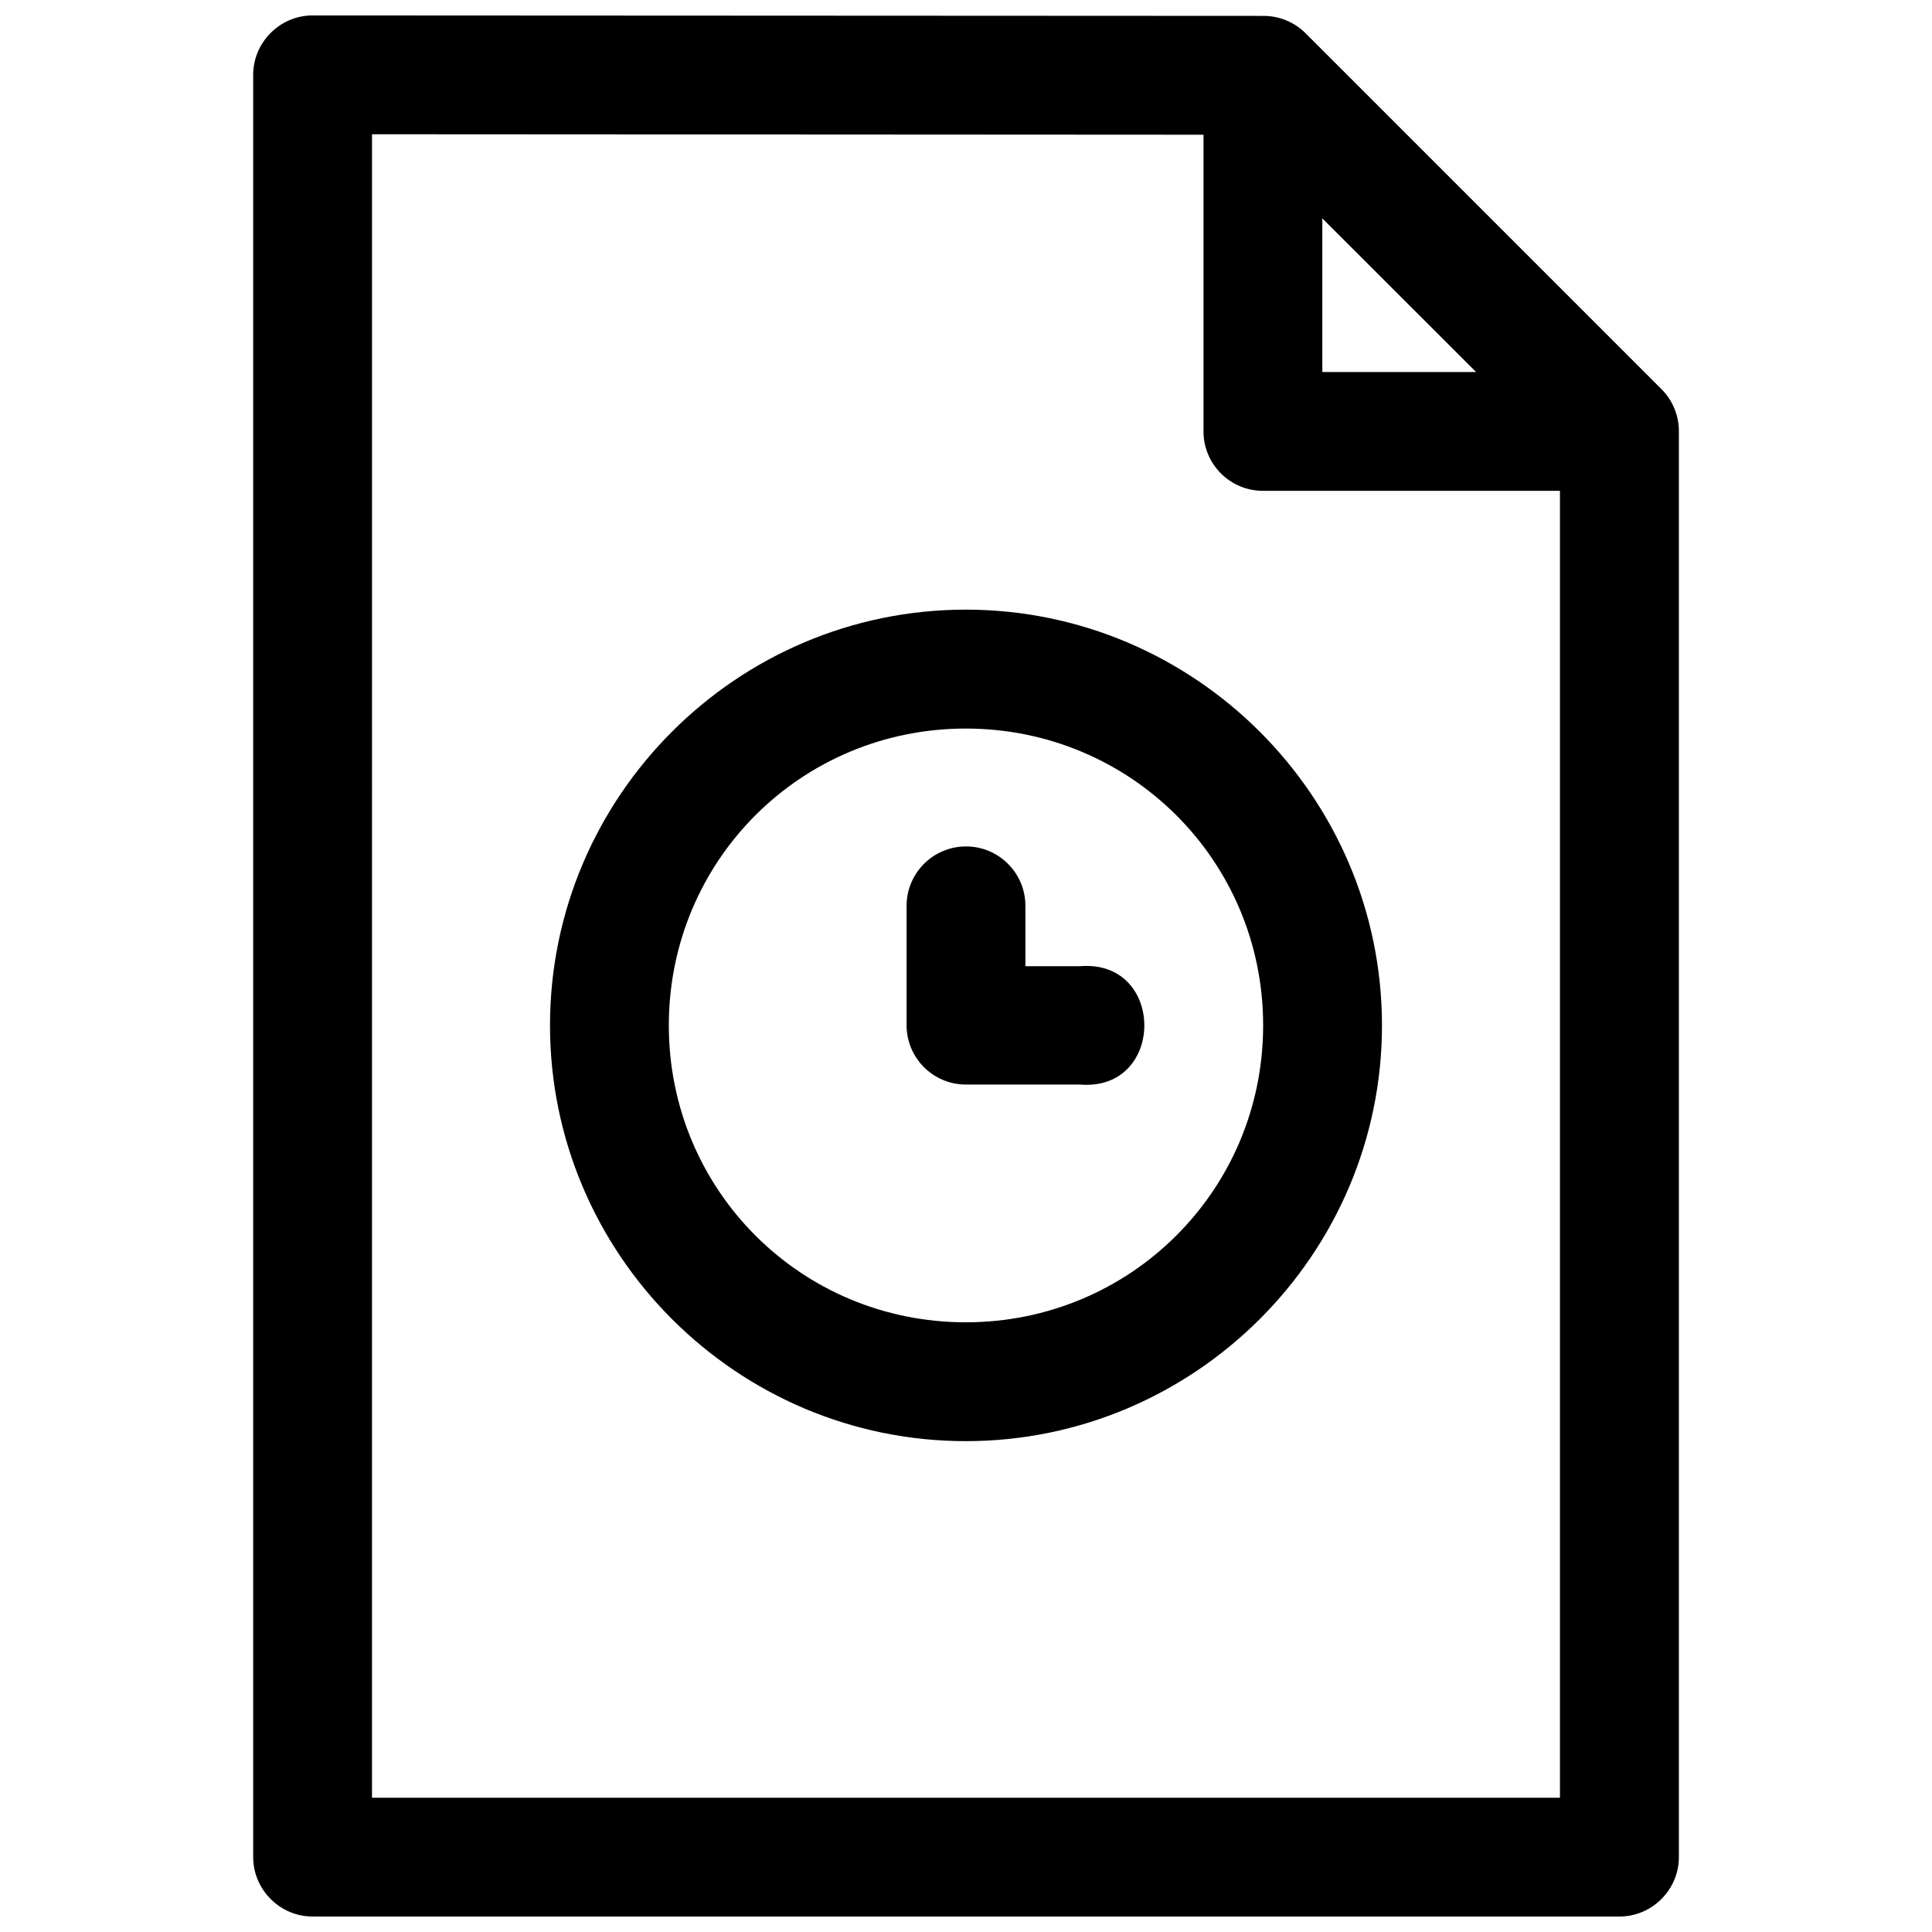 <?xml version="1.0" encoding="UTF-8"?>
<!-- Uploaded to: ICON Repo, www.iconrepo.com, Generator: ICON Repo Mixer Tools -->
<svg width="800px" height="800px" version="1.1" viewBox="144 144 512 512" xmlns="http://www.w3.org/2000/svg">
 <defs>
  <clipPath id="a">
   <path d="m211 148.09h378v503.81h-378z"/>
  </clipPath>
 </defs>
 <g clip-path="url(#a)">
  <path d="m226.78 148.09c-8.59 0.035-15.645 7.094-15.684 15.684v472.32c-0.027 8.637 7.051 15.773 15.684 15.805h346.46c8.637-0.031 15.719-7.168 15.684-15.805v-377.83c0-4.188-1.672-8.207-4.644-11.16l-94.371-94.371c-2.973-2.93-6.988-4.555-11.164-4.519zm15.809 31.488 220.35 0.125v78.562c-0.031 8.742 7.066 15.844 15.805 15.809h78.66v346.34h-314.82zm251.84 22.293 40.746 40.715h-40.746zm-94.492 103.69c-60.68 0-110.18 49.5-110.18 110.18 0 60.676 49.5 110.18 110.18 110.18 60.676 0 110.3-49.5 110.3-110.18 0-60.676-49.625-110.18-110.3-110.18zm0 31.516c43.664 0 78.809 34.996 78.809 78.66 0 43.664-35.145 78.688-78.809 78.688-43.668 0-78.691-35.023-78.691-78.688 0-43.664 35.023-78.66 78.691-78.66zm-0.215 31.242c-8.652 0.156-15.566 7.273-15.469 15.93v31.488c0.031 8.652 7.027 15.656 15.684 15.684h30.316c22.676 1.824 22.676-33.191 0-31.367h-14.512v-15.805c0.105-8.879-7.141-16.094-16.02-15.93z"/>
 </g>
</svg>